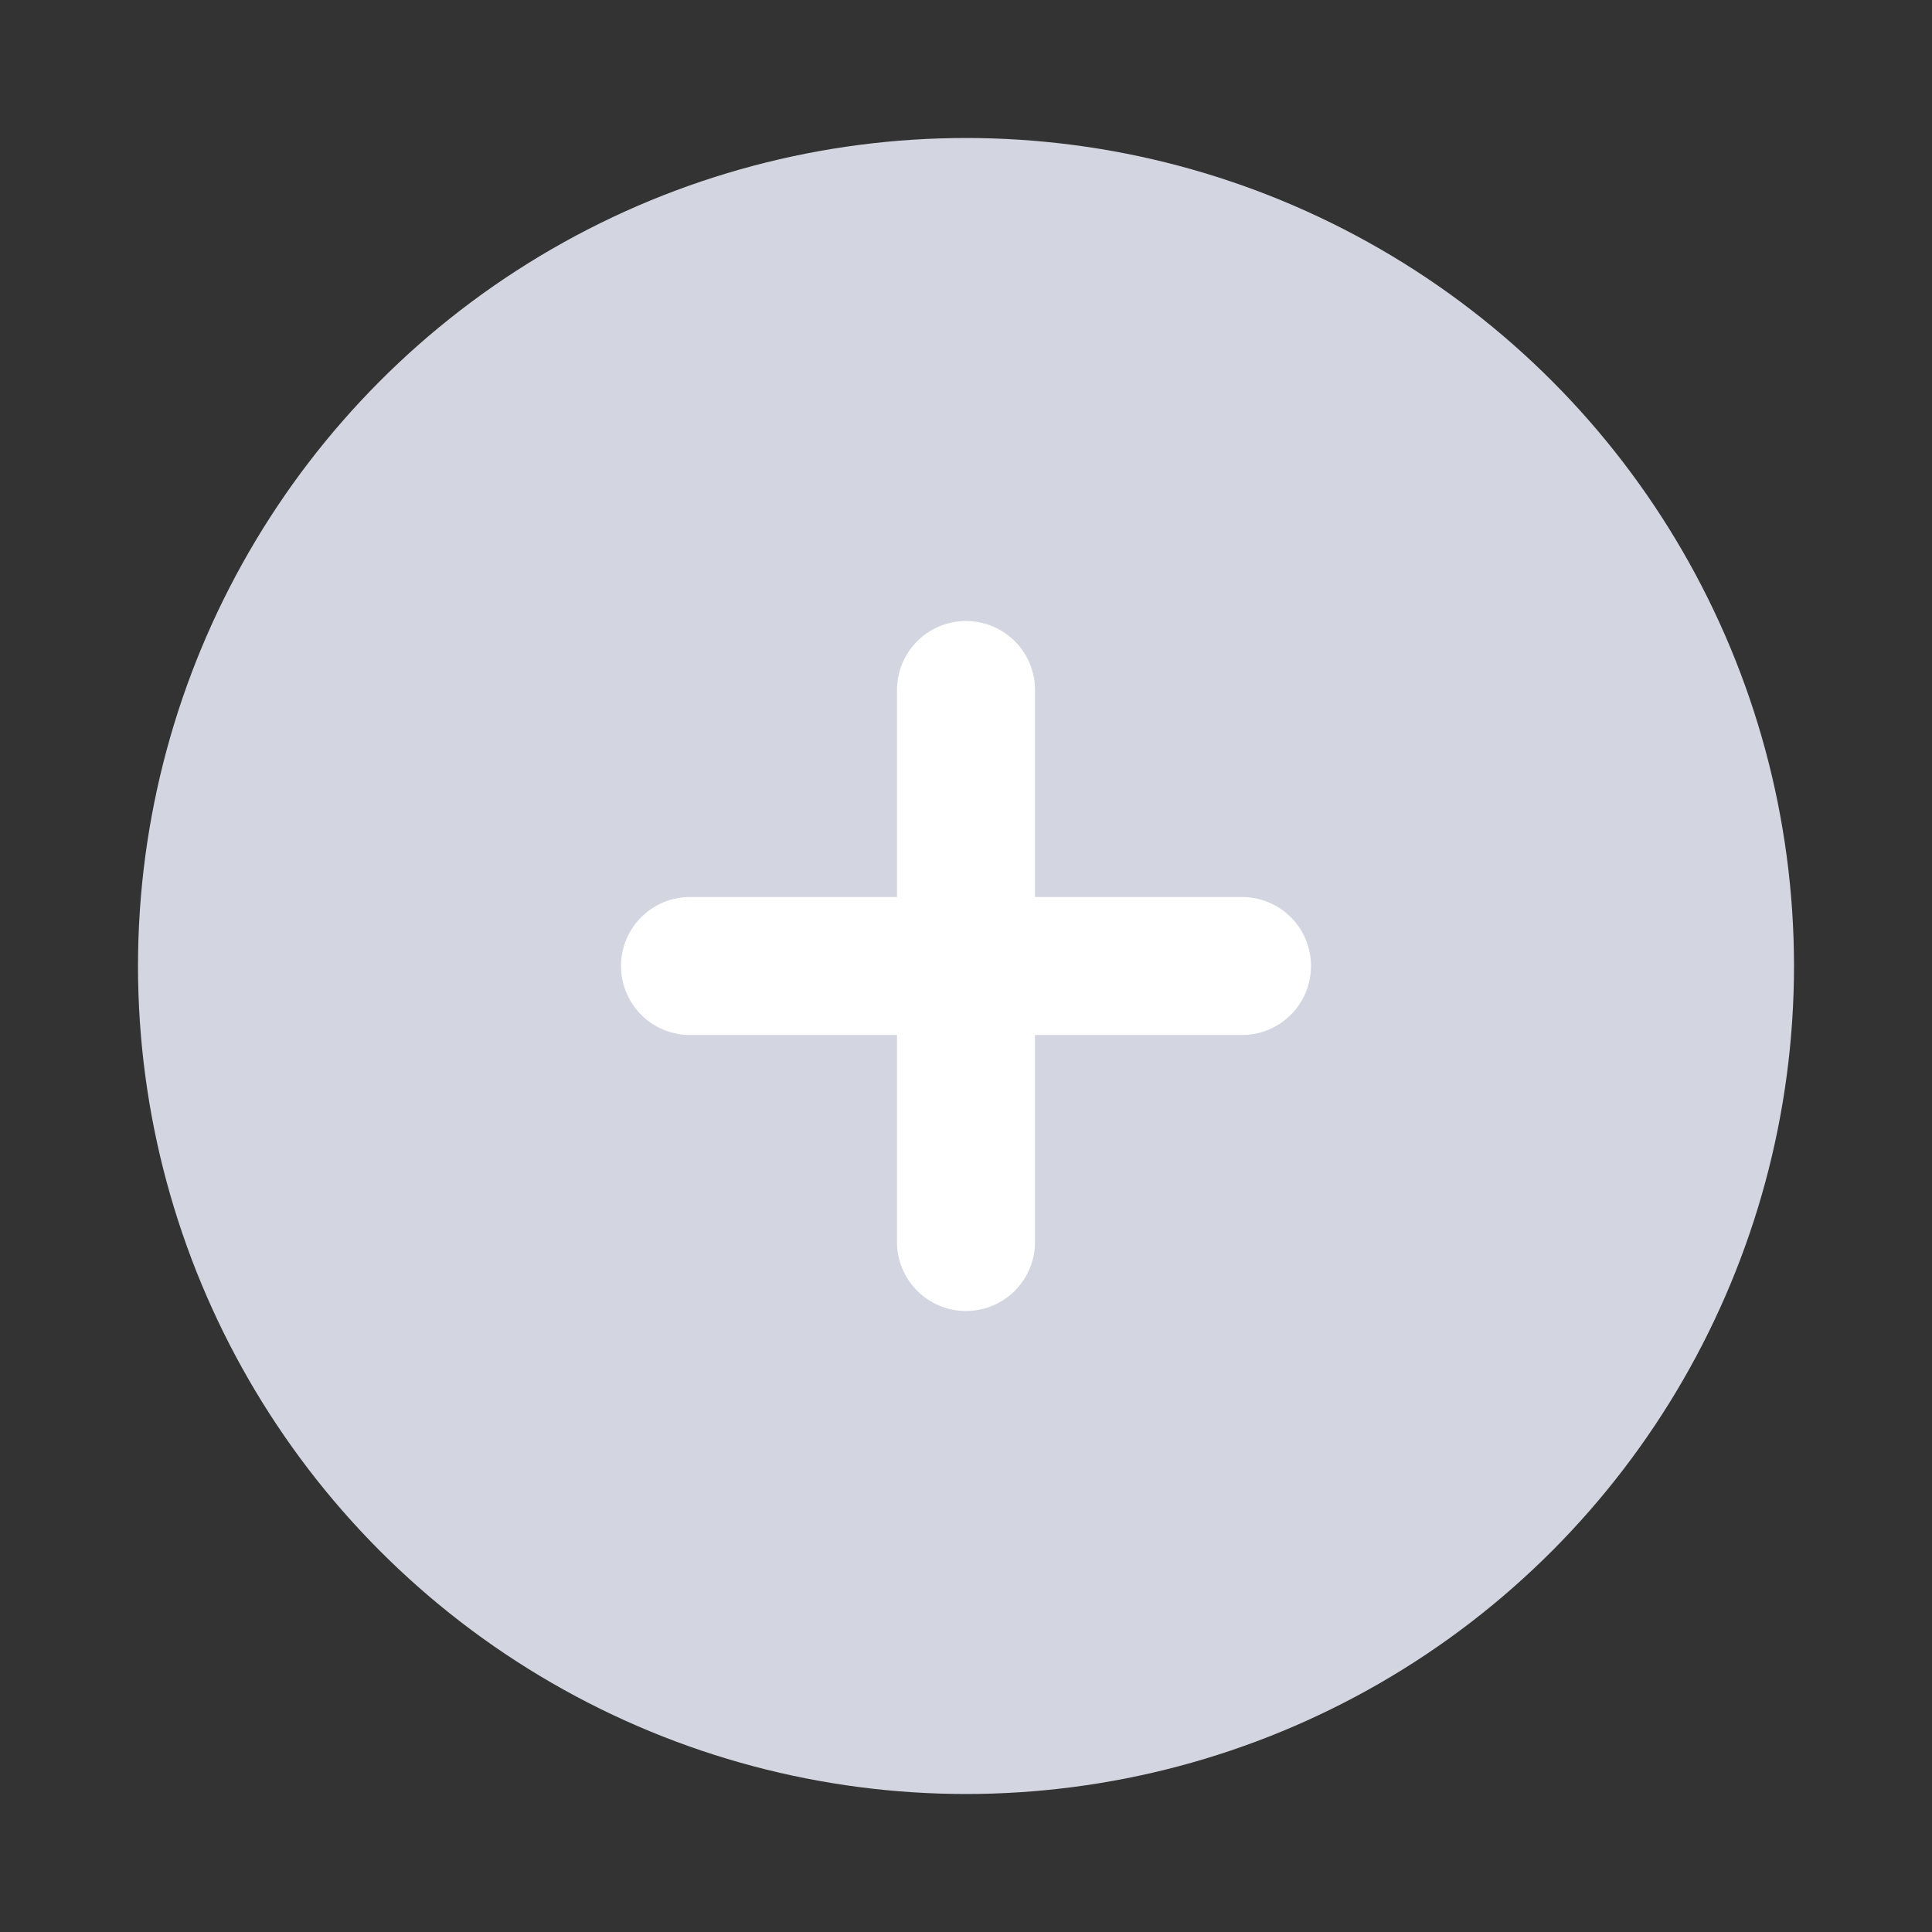 <?xml version="1.0" encoding="UTF-8"?>
<svg width="14px" height="14px" viewBox="0 0 14 14" version="1.1" xmlns="http://www.w3.org/2000/svg" xmlns:xlink="http://www.w3.org/1999/xlink">
    <rect x="0" y="0" width="14" height="14" fill="#333333" stroke="none"/>
    <!-- Generator: Sketch 63.1 (92452) - https://sketch.com -->
    <title>Links/Add/Add</title>
    <desc>Created with Sketch.</desc>
    <g id="Links/Add/Add" stroke="none" stroke-width="1" fill="none" fill-rule="evenodd">
        <circle id="Oval-Copy" fill="#D3D5E0" cx="7" cy="7" r="6"></circle>
        <path d="M7,5 L7,9 M5,7 L9,7" id="Combined-Shape" stroke="#FFFFFF" stroke-linecap="round" stroke-linejoin="round"></path>
    </g>
</svg>